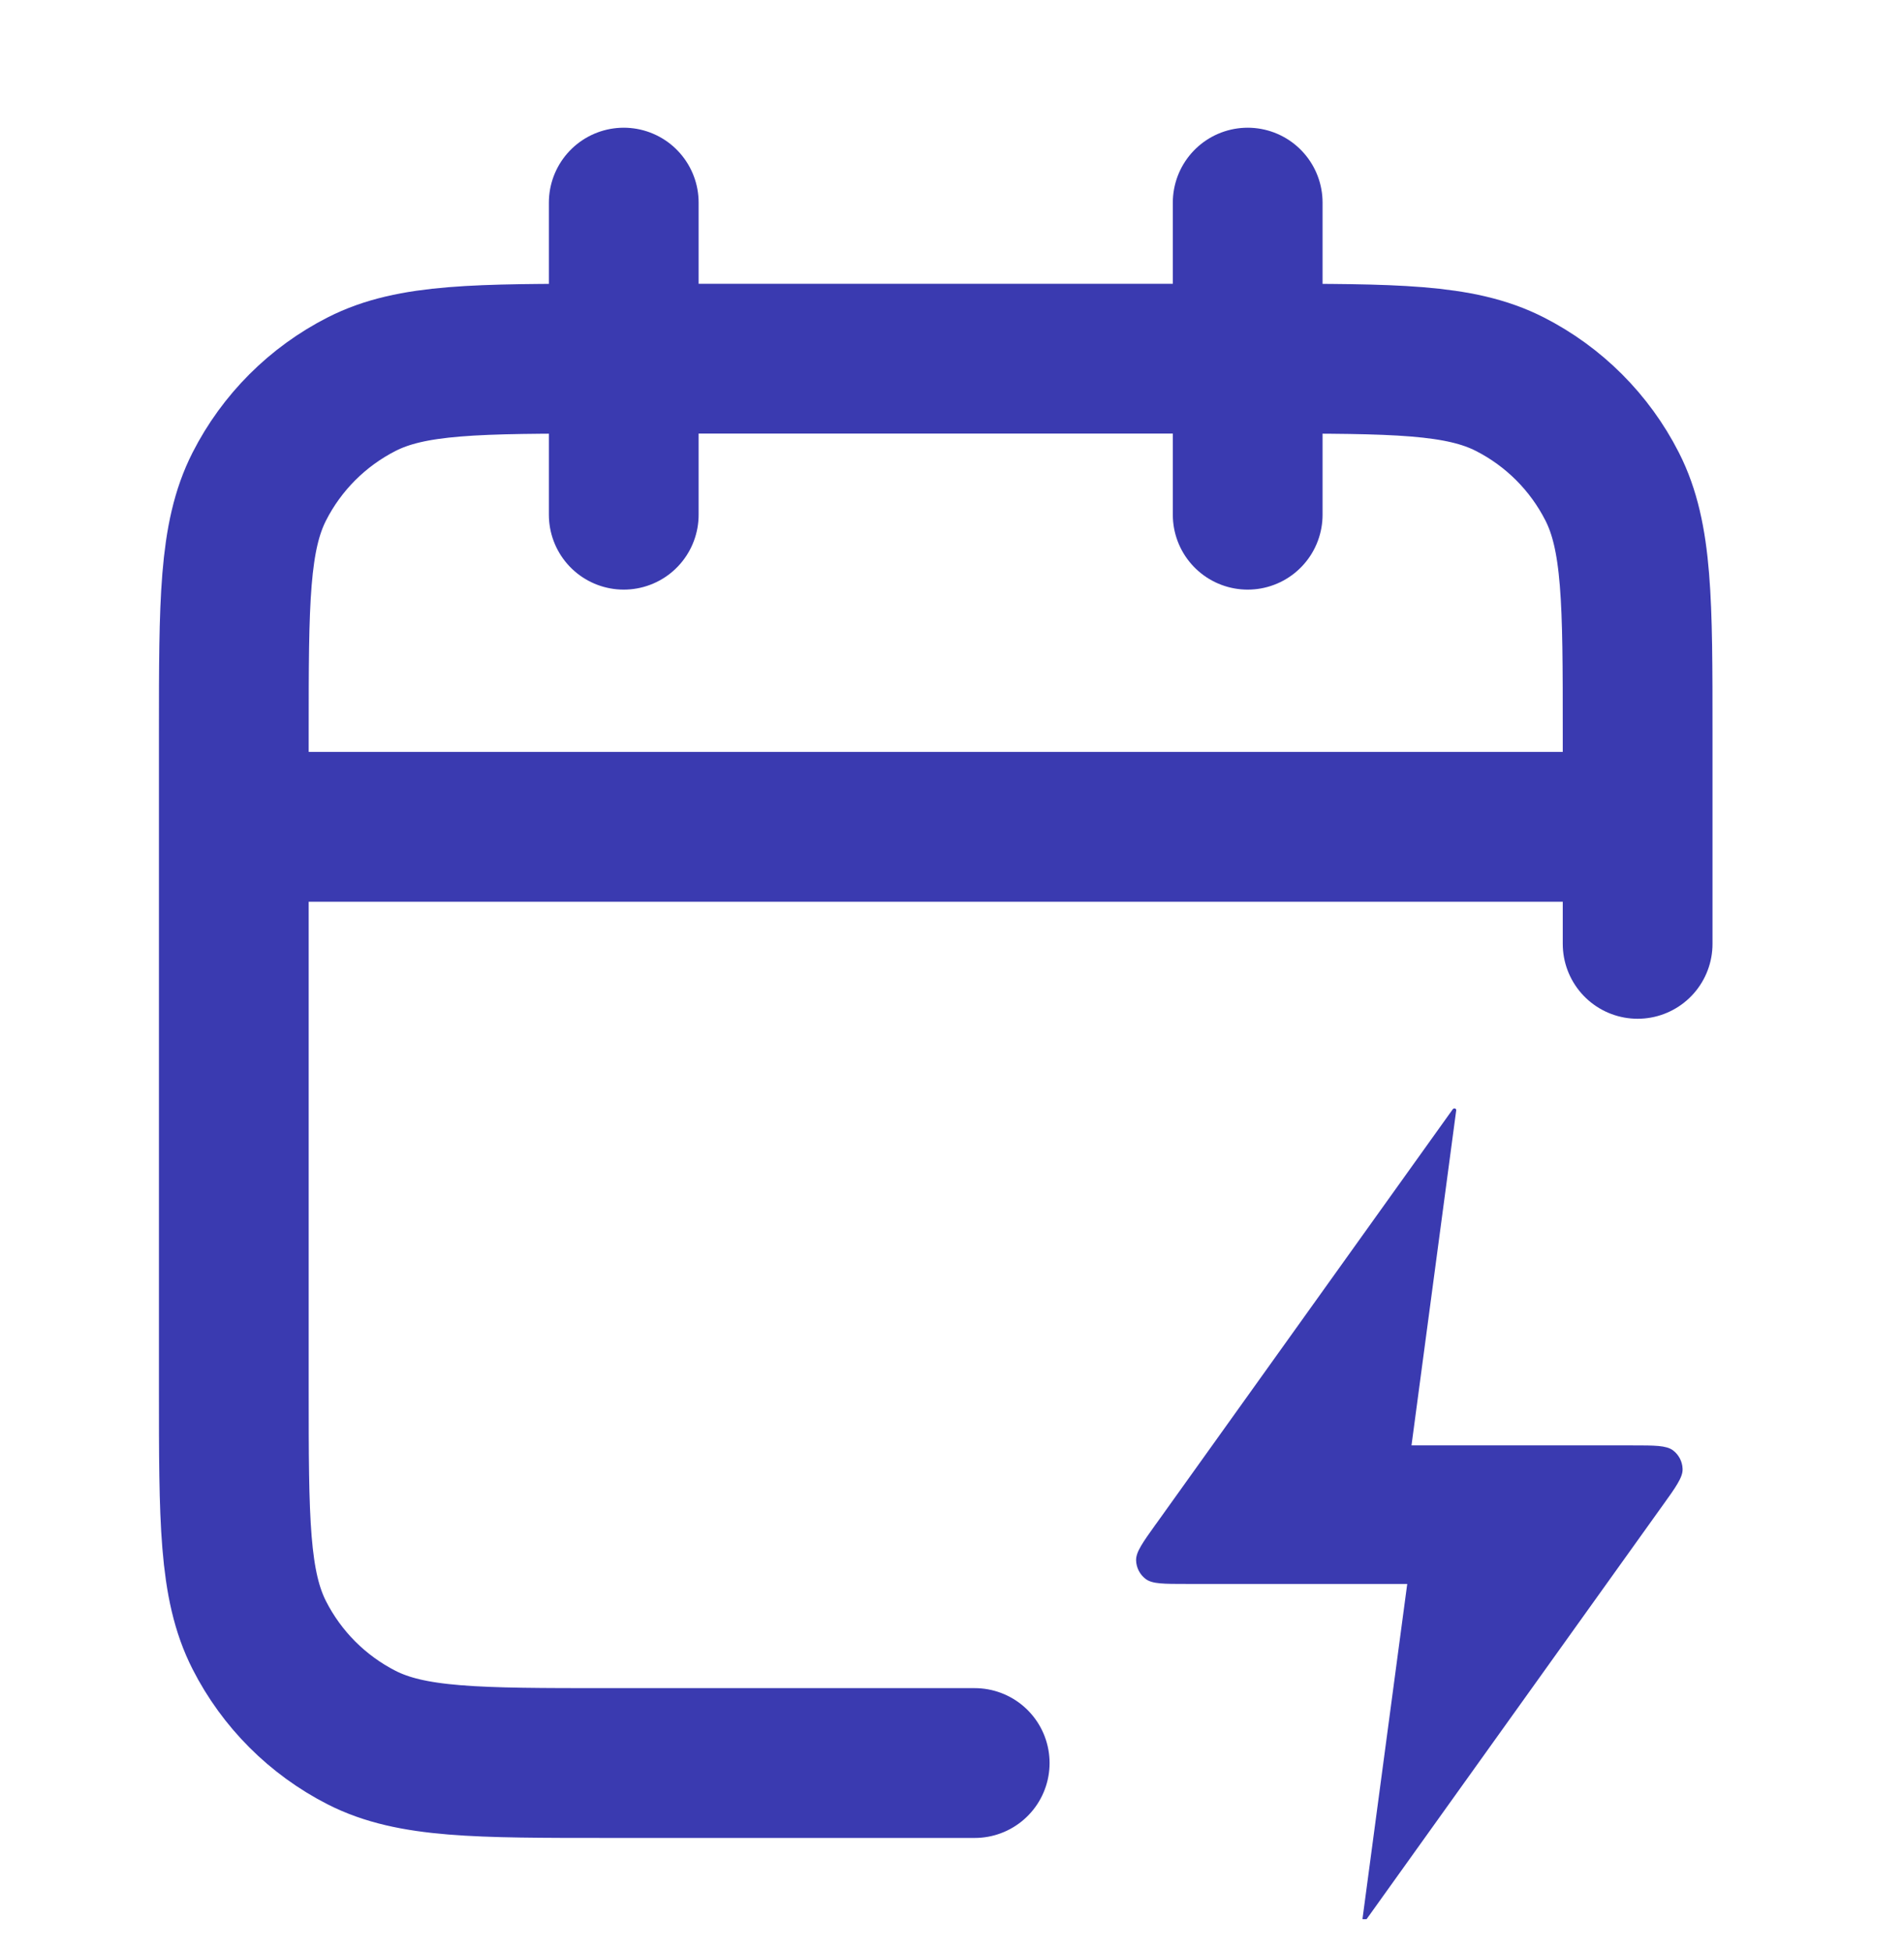 <svg width="40" height="41" viewBox="0 0 40 41" fill="none" xmlns="http://www.w3.org/2000/svg">
<g clip-path="url(#clip0_301_316)">
<path d="M34.404 19.821V15.397C34.404 12.644 34.404 11.268 33.868 10.216C33.397 9.291 32.645 8.539 31.72 8.068C30.669 7.532 29.293 7.532 26.54 7.532H12.777C10.024 7.532 8.647 7.532 7.596 8.068C6.671 8.539 5.919 9.291 5.448 10.216C4.912 11.268 4.912 12.644 4.912 15.397V29.16C4.912 31.913 4.912 33.289 5.448 34.34C5.919 35.265 6.671 36.017 7.596 36.489C8.647 37.024 10.024 37.024 12.777 37.024H20.477M34.404 17.363H4.912M26.212 4.255V10.809M13.104 4.255V10.809" stroke="#3A3AB0" stroke-width="3.146" stroke-linecap="round" stroke-linejoin="round"/>
<path d="M30.573 23.317C30.575 23.308 30.57 23.299 30.561 23.296C30.553 23.293 30.543 23.296 30.538 23.303L24.299 32.019L24.298 32.019C24.16 32.212 24.056 32.357 23.988 32.474C23.919 32.591 23.884 32.684 23.887 32.77C23.892 32.916 23.962 33.052 24.078 33.141C24.146 33.194 24.243 33.219 24.378 33.231C24.514 33.243 24.693 33.243 24.929 33.243H24.93H29.586L28.643 40.299C28.642 40.308 28.647 40.317 28.655 40.32C28.663 40.324 28.673 40.321 28.678 40.313L34.917 31.598L34.918 31.597C35.056 31.405 35.16 31.26 35.228 31.142C35.297 31.025 35.333 30.932 35.329 30.846C35.324 30.7 35.254 30.564 35.138 30.475C35.07 30.423 34.974 30.398 34.838 30.385C34.702 30.373 34.523 30.373 34.287 30.373H34.286H29.631L30.573 23.317Z" fill="#3A3AB0" stroke="#3A3AB0" stroke-width="0.039" stroke-linecap="round" stroke-linejoin="round"/>
</g>
<defs>
<clipPath id="clip0_301_316">
<rect width="39.323" height="39.323" fill="white" transform="translate(0 0.979)"/>
</clipPath>
</defs>
</svg>
